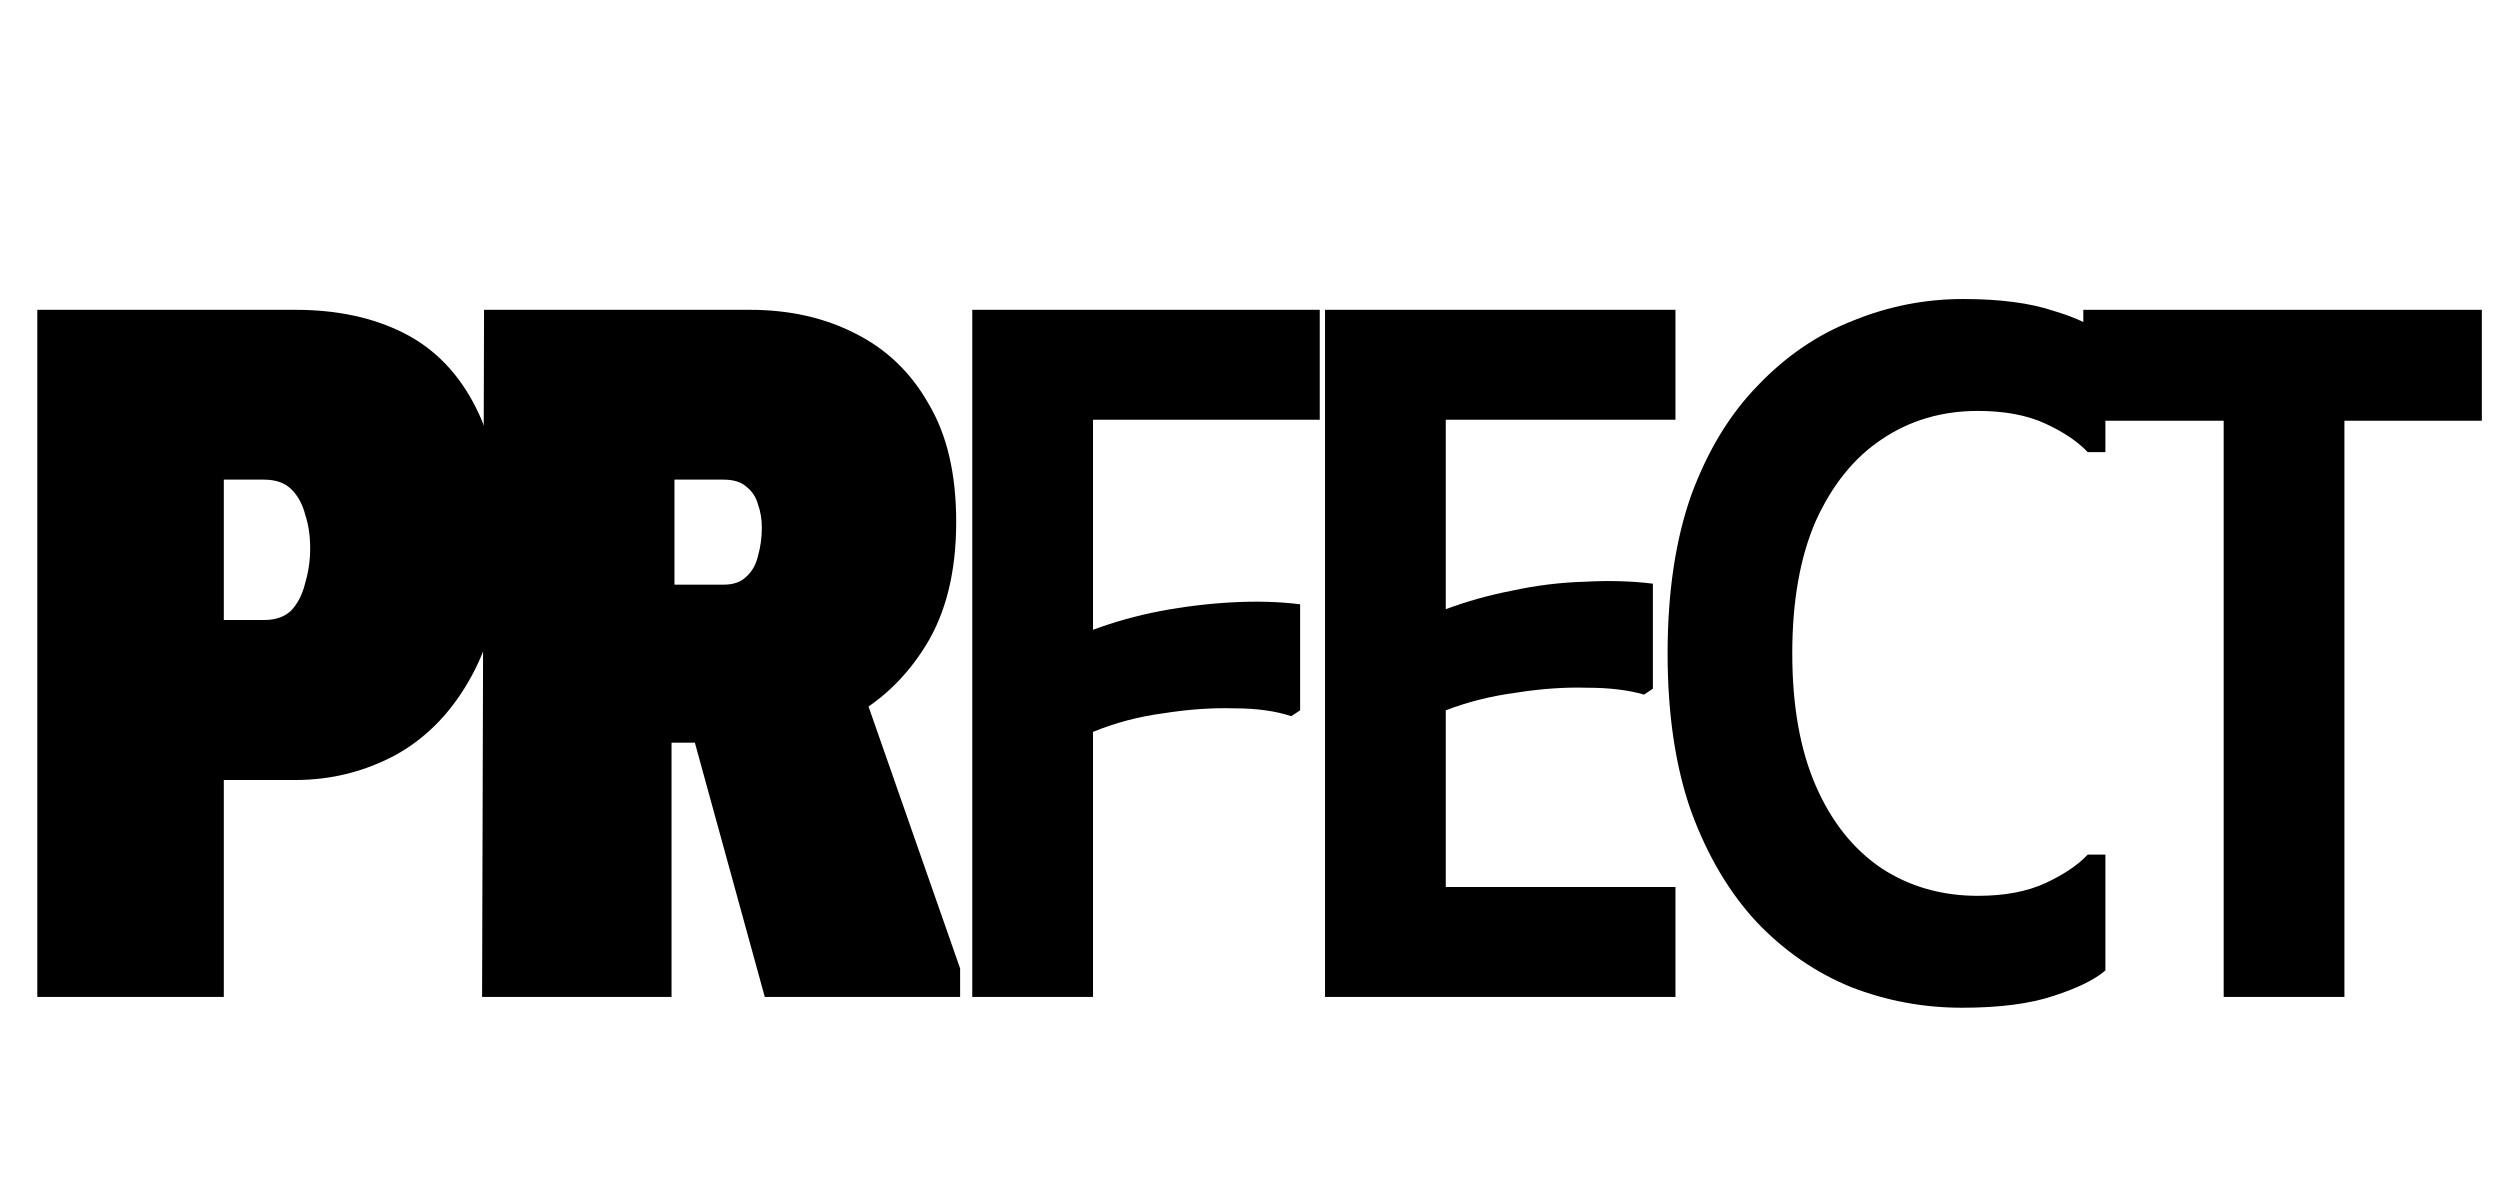 <svg width="163" height="78" viewBox="0 0 163 78" fill="none" xmlns="http://www.w3.org/2000/svg">
<path d="M2.432 65V20.2H19.264C21.995 20.2 24.363 20.712 26.368 21.736C28.373 22.76 29.931 24.381 31.04 26.6C32.149 28.776 32.704 31.656 32.704 35.24C32.704 38.739 32.064 41.661 30.784 44.008C29.547 46.312 27.904 48.04 25.856 49.192C23.808 50.301 21.611 50.856 19.264 50.856H14.592V65H2.432ZM14.592 40.424H17.216C17.984 40.424 18.581 40.211 19.008 39.784C19.435 39.315 19.733 38.717 19.904 37.992C20.117 37.267 20.224 36.52 20.224 35.752C20.224 34.941 20.117 34.216 19.904 33.576C19.733 32.893 19.435 32.339 19.008 31.912C18.581 31.485 17.984 31.272 17.216 31.272H14.592V40.424Z" fill="black"/>
<path d="M31.56 20.2H43.784V65H31.432L31.56 20.2ZM48.904 20.2C51.464 20.2 53.747 20.712 55.752 21.736C57.8 22.76 59.4 24.296 60.552 26.344C61.747 28.349 62.344 30.909 62.344 34.024C62.344 37.267 61.683 39.955 60.36 42.088C59.037 44.221 57.331 45.821 55.24 46.888C53.192 47.912 51.016 48.424 48.712 48.424H37.832V20.2H48.904ZM43.976 38.12H47.176C47.816 38.12 48.307 37.949 48.648 37.608C49.032 37.267 49.288 36.819 49.416 36.264C49.587 35.667 49.672 35.048 49.672 34.408C49.672 33.853 49.587 33.341 49.416 32.872C49.288 32.403 49.032 32.019 48.648 31.72C48.307 31.421 47.816 31.272 47.176 31.272H43.976V38.12ZM43.528 41.96L55.304 42.28L62.6 63.144V65H49.864L43.528 41.96Z" fill="black"/>
<path d="M86.048 20.2V27.368H71.264V41.064C72.629 40.552 74.08 40.147 75.616 39.848C77.195 39.549 78.773 39.357 80.352 39.272C81.931 39.187 83.403 39.229 84.768 39.4V46.312L84.192 46.696C83.168 46.355 81.931 46.184 80.48 46.184C79.029 46.141 77.493 46.248 75.872 46.504C74.251 46.717 72.715 47.123 71.264 47.72V65H63.392V20.2H86.048Z" fill="black"/>
<path d="M109.24 20.2V27.368H94.264V39.72C95.629 39.208 97.08 38.803 98.616 38.504C100.195 38.163 101.773 37.971 103.352 37.928C104.931 37.843 106.403 37.885 107.768 38.056V44.904L107.192 45.288C106.168 44.989 104.931 44.84 103.48 44.84C102.029 44.797 100.493 44.904 98.872 45.16C97.251 45.373 95.715 45.757 94.264 46.312V57.832H109.24V65H86.392V20.2H109.24Z" fill="black"/>
<path d="M108.728 42.6C108.728 38.632 109.24 35.197 110.264 32.296C111.331 29.395 112.781 27.005 114.616 25.128C116.451 23.208 118.52 21.8 120.824 20.904C123.128 19.965 125.517 19.496 127.992 19.496C130.381 19.496 132.344 19.752 133.88 20.264C135.459 20.733 136.589 21.288 137.272 21.928V29.48H136.12C135.48 28.797 134.563 28.179 133.368 27.624C132.173 27.069 130.701 26.792 128.952 26.792C126.605 26.792 124.515 27.411 122.68 28.648C120.888 29.843 119.459 31.613 118.392 33.96C117.368 36.307 116.856 39.187 116.856 42.6C116.856 46.013 117.368 48.893 118.392 51.24C119.416 53.587 120.845 55.379 122.68 56.616C124.515 57.811 126.605 58.408 128.952 58.408C130.701 58.408 132.173 58.131 133.368 57.576C134.563 57.021 135.48 56.403 136.12 55.72H137.272V63.272C136.589 63.869 135.459 64.424 133.88 64.936C132.344 65.448 130.36 65.704 127.928 65.704C125.411 65.704 123 65.256 120.696 64.36C118.392 63.421 116.344 62.013 114.552 60.136C112.76 58.216 111.331 55.805 110.264 52.904C109.24 50.003 108.728 46.568 108.728 42.6Z" fill="black"/>
<path d="M161.816 20.2V27.432H152.856V65H144.984V27.432H135.832V20.2H161.816Z" fill="black"/>
</svg>
